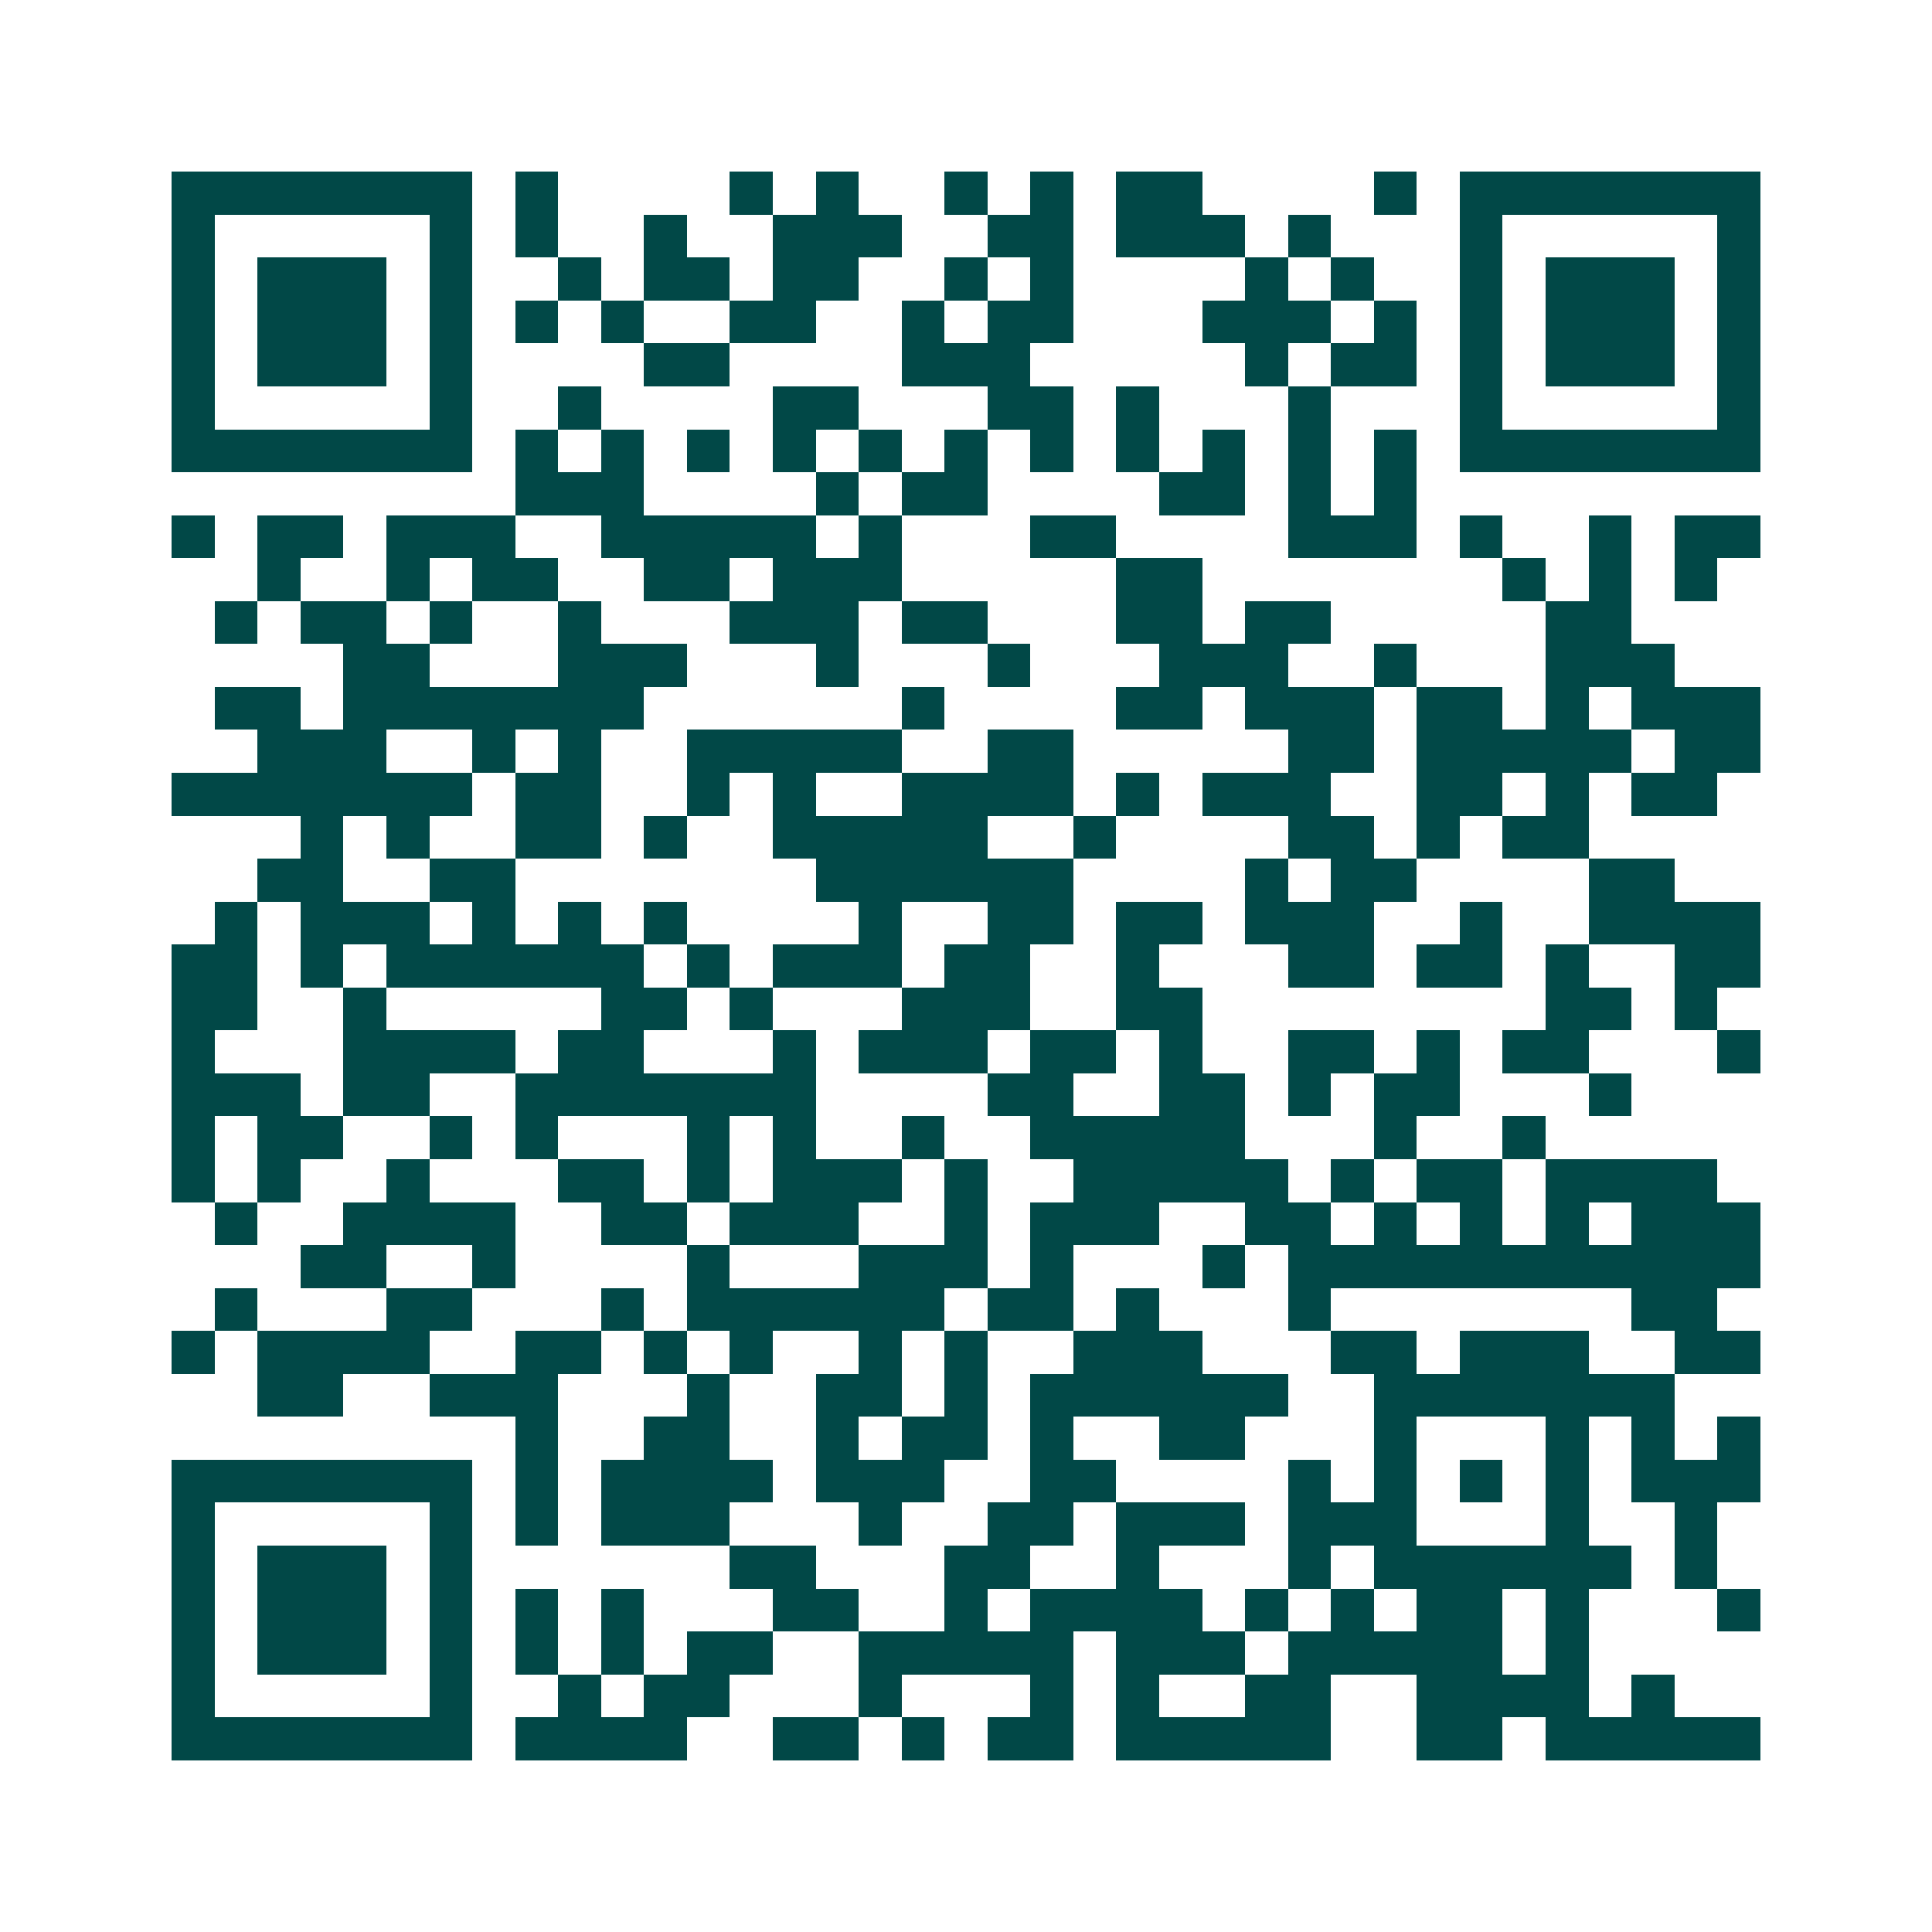 <svg xmlns="http://www.w3.org/2000/svg" width="200" height="200" viewBox="0 0 45 45" shape-rendering="crispEdges"><path fill="#ffffff" d="M0 0h45v45H0z"/><path stroke="#014847" d="M4 4.5h7m1 0h1m4 0h1m1 0h1m2 0h1m1 0h1m1 0h2m4 0h1m1 0h7M4 5.5h1m5 0h1m1 0h1m2 0h1m2 0h3m2 0h2m1 0h3m1 0h1m3 0h1m5 0h1M4 6.5h1m1 0h3m1 0h1m2 0h1m1 0h2m1 0h2m2 0h1m1 0h1m4 0h1m1 0h1m2 0h1m1 0h3m1 0h1M4 7.5h1m1 0h3m1 0h1m1 0h1m1 0h1m2 0h2m2 0h1m1 0h2m3 0h3m1 0h1m1 0h1m1 0h3m1 0h1M4 8.5h1m1 0h3m1 0h1m4 0h2m4 0h3m5 0h1m1 0h2m1 0h1m1 0h3m1 0h1M4 9.5h1m5 0h1m2 0h1m4 0h2m3 0h2m1 0h1m3 0h1m3 0h1m5 0h1M4 10.5h7m1 0h1m1 0h1m1 0h1m1 0h1m1 0h1m1 0h1m1 0h1m1 0h1m1 0h1m1 0h1m1 0h1m1 0h7M12 11.5h3m4 0h1m1 0h2m4 0h2m1 0h1m1 0h1M4 12.5h1m1 0h2m1 0h3m2 0h5m1 0h1m3 0h2m4 0h3m1 0h1m2 0h1m1 0h2M6 13.5h1m2 0h1m1 0h2m2 0h2m1 0h3m5 0h2m7 0h1m1 0h1m1 0h1M5 14.5h1m1 0h2m1 0h1m2 0h1m3 0h3m1 0h2m3 0h2m1 0h2m5 0h2M8 15.5h2m3 0h3m3 0h1m3 0h1m3 0h3m2 0h1m3 0h3M5 16.5h2m1 0h7m6 0h1m4 0h2m1 0h3m1 0h2m1 0h1m1 0h3M6 17.5h3m2 0h1m1 0h1m2 0h5m2 0h2m5 0h2m1 0h5m1 0h2M4 18.5h7m1 0h2m2 0h1m1 0h1m2 0h4m1 0h1m1 0h3m2 0h2m1 0h1m1 0h2M7 19.5h1m1 0h1m2 0h2m1 0h1m2 0h5m2 0h1m4 0h2m1 0h1m1 0h2M6 20.5h2m2 0h2m7 0h6m4 0h1m1 0h2m4 0h2M5 21.5h1m1 0h3m1 0h1m1 0h1m1 0h1m4 0h1m2 0h2m1 0h2m1 0h3m2 0h1m2 0h4M4 22.5h2m1 0h1m1 0h6m1 0h1m1 0h3m1 0h2m2 0h1m3 0h2m1 0h2m1 0h1m2 0h2M4 23.5h2m2 0h1m5 0h2m1 0h1m3 0h3m2 0h2m8 0h2m1 0h1M4 24.5h1m3 0h4m1 0h2m3 0h1m1 0h3m1 0h2m1 0h1m2 0h2m1 0h1m1 0h2m3 0h1M4 25.5h3m1 0h2m2 0h7m4 0h2m2 0h2m1 0h1m1 0h2m3 0h1M4 26.5h1m1 0h2m2 0h1m1 0h1m3 0h1m1 0h1m2 0h1m2 0h5m3 0h1m2 0h1M4 27.5h1m1 0h1m2 0h1m3 0h2m1 0h1m1 0h3m1 0h1m2 0h5m1 0h1m1 0h2m1 0h4M5 28.5h1m2 0h4m2 0h2m1 0h3m2 0h1m1 0h3m2 0h2m1 0h1m1 0h1m1 0h1m1 0h3M7 29.5h2m2 0h1m4 0h1m3 0h3m1 0h1m3 0h1m1 0h11M5 30.5h1m3 0h2m3 0h1m1 0h6m1 0h2m1 0h1m3 0h1m7 0h2M4 31.5h1m1 0h4m2 0h2m1 0h1m1 0h1m2 0h1m1 0h1m2 0h3m3 0h2m1 0h3m2 0h2M6 32.5h2m2 0h3m3 0h1m2 0h2m1 0h1m1 0h6m2 0h7M12 33.5h1m2 0h2m2 0h1m1 0h2m1 0h1m2 0h2m3 0h1m3 0h1m1 0h1m1 0h1M4 34.5h7m1 0h1m1 0h4m1 0h3m2 0h2m4 0h1m1 0h1m1 0h1m1 0h1m1 0h3M4 35.5h1m5 0h1m1 0h1m1 0h3m3 0h1m2 0h2m1 0h3m1 0h3m3 0h1m2 0h1M4 36.5h1m1 0h3m1 0h1m6 0h2m3 0h2m2 0h1m3 0h1m1 0h6m1 0h1M4 37.5h1m1 0h3m1 0h1m1 0h1m1 0h1m3 0h2m2 0h1m1 0h4m1 0h1m1 0h1m1 0h2m1 0h1m3 0h1M4 38.5h1m1 0h3m1 0h1m1 0h1m1 0h1m1 0h2m2 0h5m1 0h3m1 0h5m1 0h1M4 39.5h1m5 0h1m2 0h1m1 0h2m3 0h1m3 0h1m1 0h1m2 0h2m2 0h4m1 0h1M4 40.5h7m1 0h4m2 0h2m1 0h1m1 0h2m1 0h5m2 0h2m1 0h5"/></svg>
